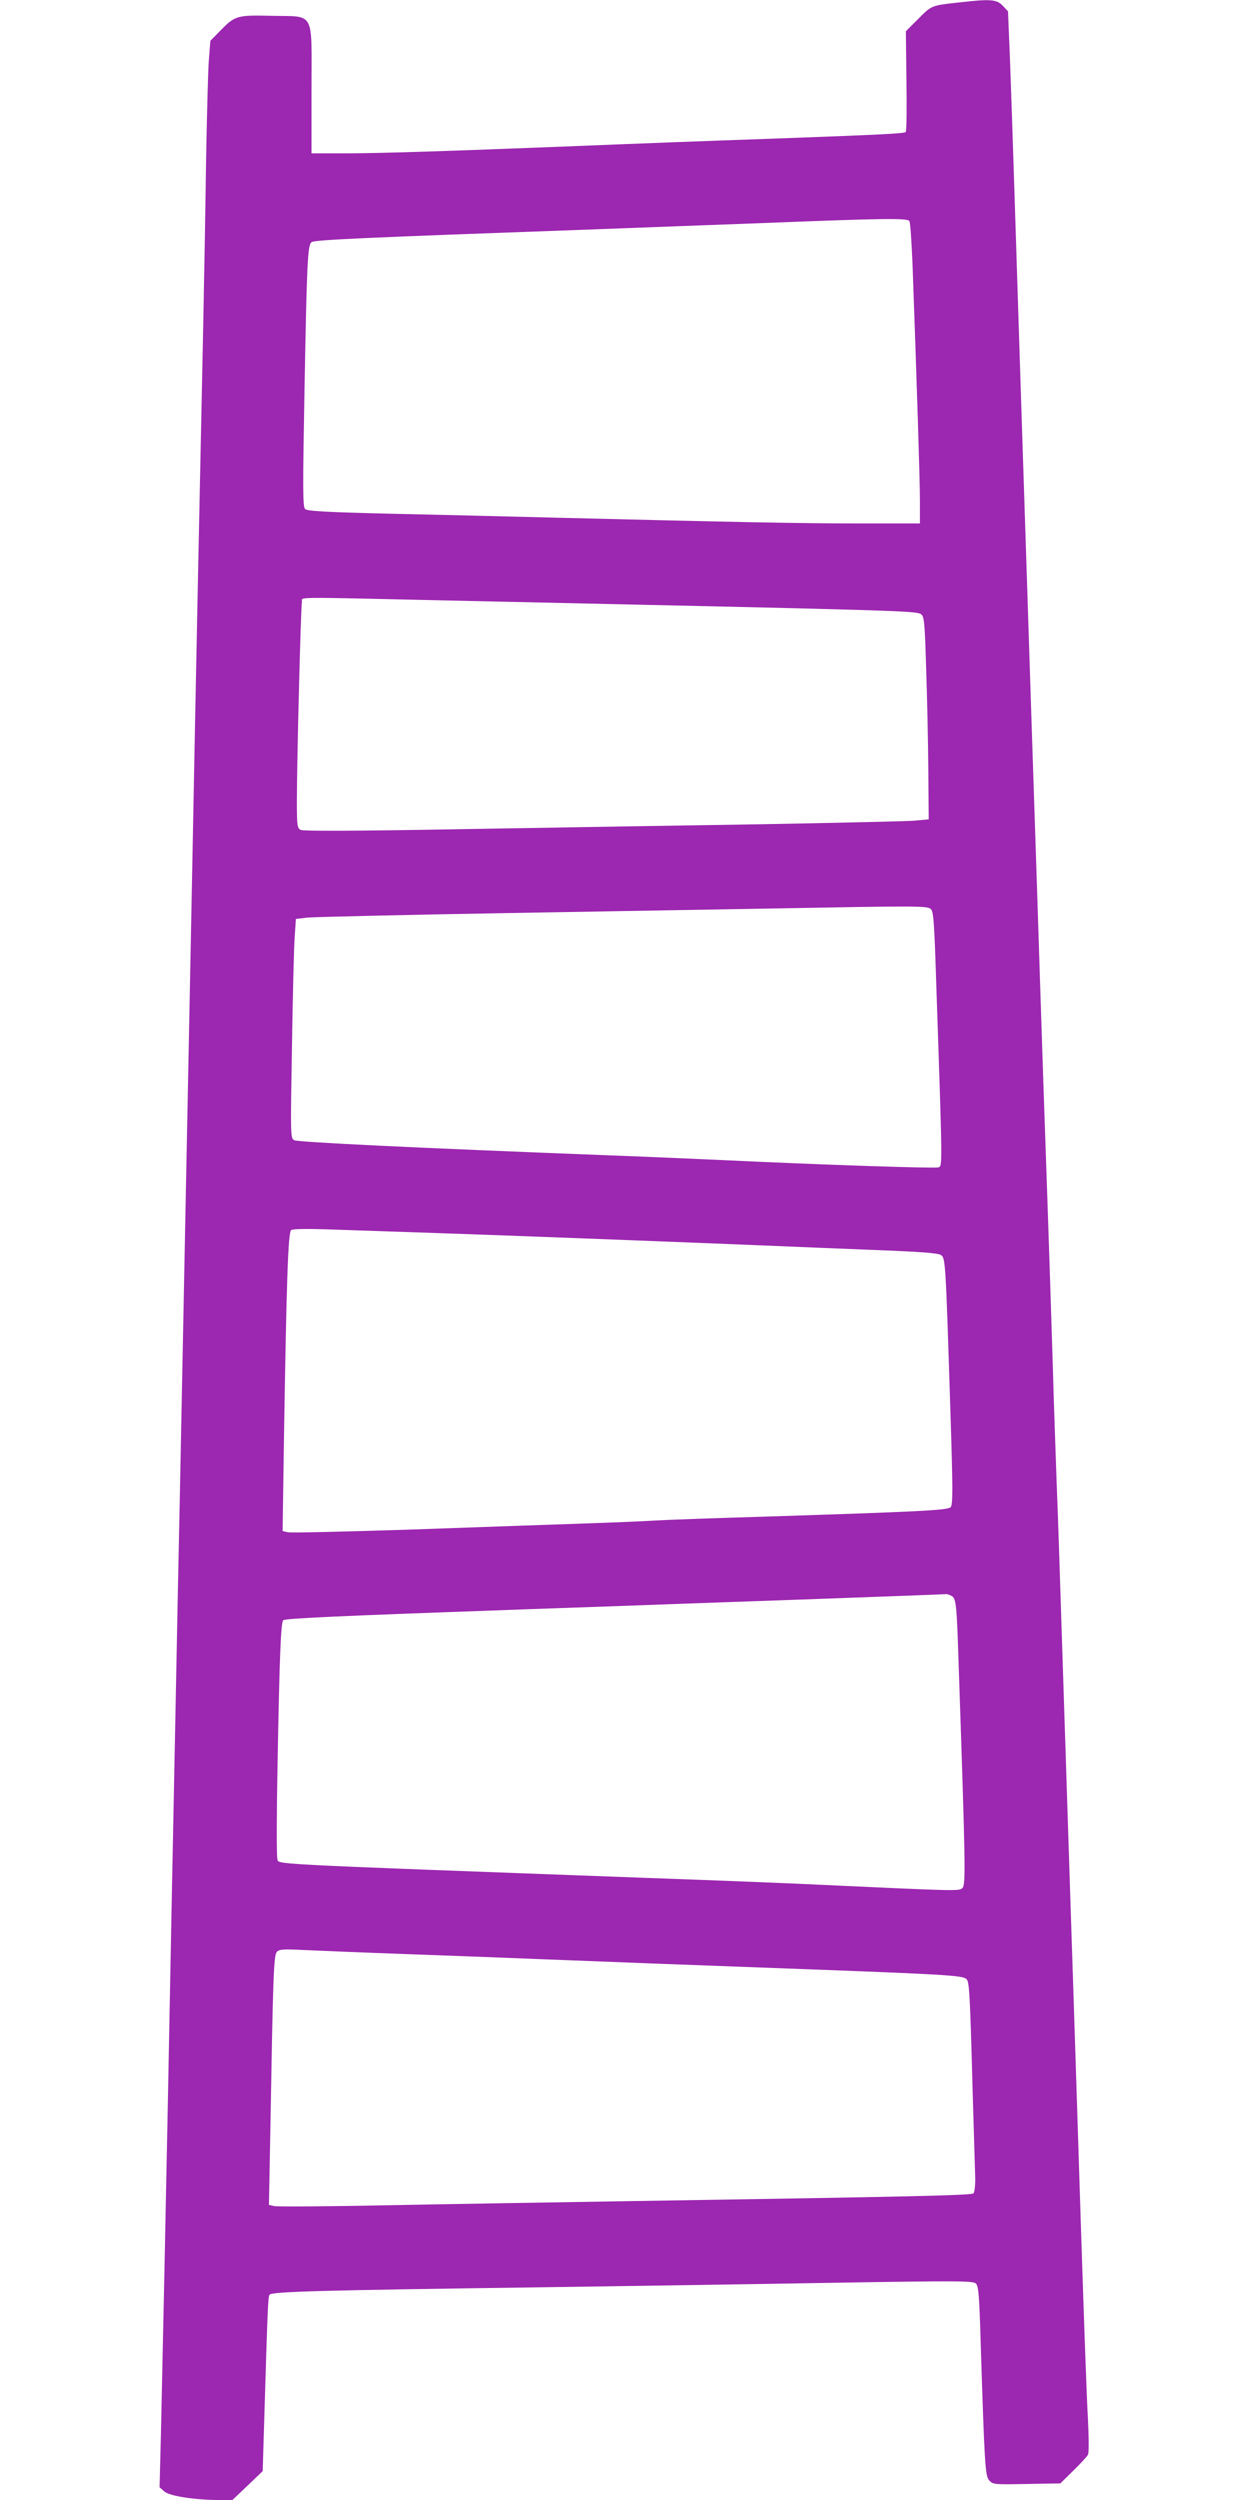 <?xml version="1.0" standalone="no"?>
<!DOCTYPE svg PUBLIC "-//W3C//DTD SVG 20010904//EN"
 "http://www.w3.org/TR/2001/REC-SVG-20010904/DTD/svg10.dtd">
<svg version="1.0" xmlns="http://www.w3.org/2000/svg"
 width="640pt" height="1280pt" viewBox="0 0 640 1280"
 preserveAspectRatio="xMidYMid meet">
<g transform="translate(0,1280) scale(0.1,-0.1)"
fill="#9c27b0" stroke="none">
<path d="M4915 12788 c-148 -16 -144 -15 -213 -84 l-64 -64 3 -254 c2 -140 1
-258 -4 -262 -7 -8 -137 -14 -682 -34 -318 -11 -639 -23 -1060 -40 -582 -23
-943 -35 -1115 -35 l-185 0 0 327 c0 409 21 372 -205 377 -181 4 -186 2 -269
-83 l-44 -45 -8 -103 c-4 -57 -10 -290 -14 -518 -3 -228 -10 -615 -15 -860
-15 -708 -39 -1870 -55 -2720 -8 -432 -20 -1003 -25 -1270 -9 -452 -14 -697
-40 -2020 -6 -278 -15 -723 -20 -990 -16 -791 -29 -1460 -40 -2045 -11 -562
-25 -1233 -36 -1725 l-7 -275 24 -21 c26 -24 158 -44 283 -44 l66 0 78 74 77
74 8 264 c17 564 19 626 27 639 10 16 270 23 1385 38 424 6 1095 16 1493 23
660 11 724 10 739 -4 13 -14 17 -61 24 -300 20 -632 23 -685 44 -708 19 -21
27 -21 192 -18 l172 3 66 65 c37 36 70 72 75 81 6 10 5 87 0 190 -6 96 -21
527 -35 959 -14 432 -38 1199 -55 1705 -16 506 -37 1132 -45 1390 -8 259 -19
589 -25 735 -5 146 -15 420 -20 610 -6 190 -19 602 -30 915 -11 314 -27 782
-35 1040 -8 259 -22 673 -30 920 -8 248 -22 662 -30 920 -21 637 -52 1600 -70
2170 -8 259 -19 580 -24 714 l-10 243 -27 29 c-31 32 -62 35 -219 17z m-259
-1120 c5 -7 11 -105 16 -218 21 -581 38 -1108 38 -1212 l0 -118 -312 0 c-297
0 -610 6 -1573 30 -231 6 -607 15 -835 20 -327 8 -417 13 -428 24 -12 11 -12
107 -3 602 12 662 16 748 36 764 14 12 259 23 1430 65 248 9 657 25 910 34
587 23 712 25 721 9z m-2341 -1943 c2293 -50 2377 -52 2401 -70 16 -11 19 -44
26 -281 5 -148 10 -381 11 -519 l2 -250 -75 -7 c-41 -3 -390 -11 -775 -18
-385 -6 -1071 -17 -1524 -25 -559 -10 -829 -11 -842 -4 -17 9 -19 22 -19 147
0 198 20 993 26 1020 5 27 -86 26 769 7z m2449 -1578 c16 -12 19 -51 31 -427
31 -911 30 -889 10 -897 -17 -6 -594 13 -1100 37 -110 5 -378 17 -595 25 -988
38 -1585 67 -1603 77 -20 10 -20 19 -12 482 4 259 10 512 14 561 l6 90 60 7
c33 3 492 14 1020 23 528 9 1154 20 1390 24 702 13 759 13 779 -2z m-2624
-1657 c372 -12 1232 -45 1725 -65 193 -8 481 -20 640 -26 206 -8 296 -15 311
-24 25 -16 25 -14 50 -799 13 -405 13 -481 1 -493 -15 -16 -172 -23 -947 -48
-267 -8 -521 -17 -565 -20 -44 -3 -204 -10 -355 -15 -151 -5 -551 -19 -888
-31 -337 -11 -624 -18 -639 -14 l-26 6 7 477 c13 806 21 1053 37 1064 8 6 78
7 174 4 88 -3 302 -10 475 -16z m2730 -1860 c26 -14 28 -32 39 -375 34 -1002
36 -1105 19 -1121 -16 -17 -15 -17 -728 16 -118 6 -516 22 -885 35 -2027 75
-1883 68 -1895 99 -4 12 -4 226 1 476 10 556 17 732 29 744 10 10 274 22 1230
56 327 11 708 25 845 30 138 5 394 14 570 20 472 17 739 27 748 28 5 1 17 -3
27 -8z m-2790 -1835 c223 -8 521 -19 663 -25 408 -16 750 -29 1052 -40 1087
-40 1137 -43 1155 -65 13 -15 17 -89 30 -575 6 -201 12 -397 13 -437 1 -41 -3
-77 -9 -83 -10 -10 -303 -17 -1774 -40 -371 -6 -924 -15 -1228 -21 -305 -6
-565 -8 -579 -4 l-26 6 7 372 c14 802 17 907 34 924 13 13 35 14 136 9 67 -3
303 -13 526 -21z"/>
</g>
</svg>

